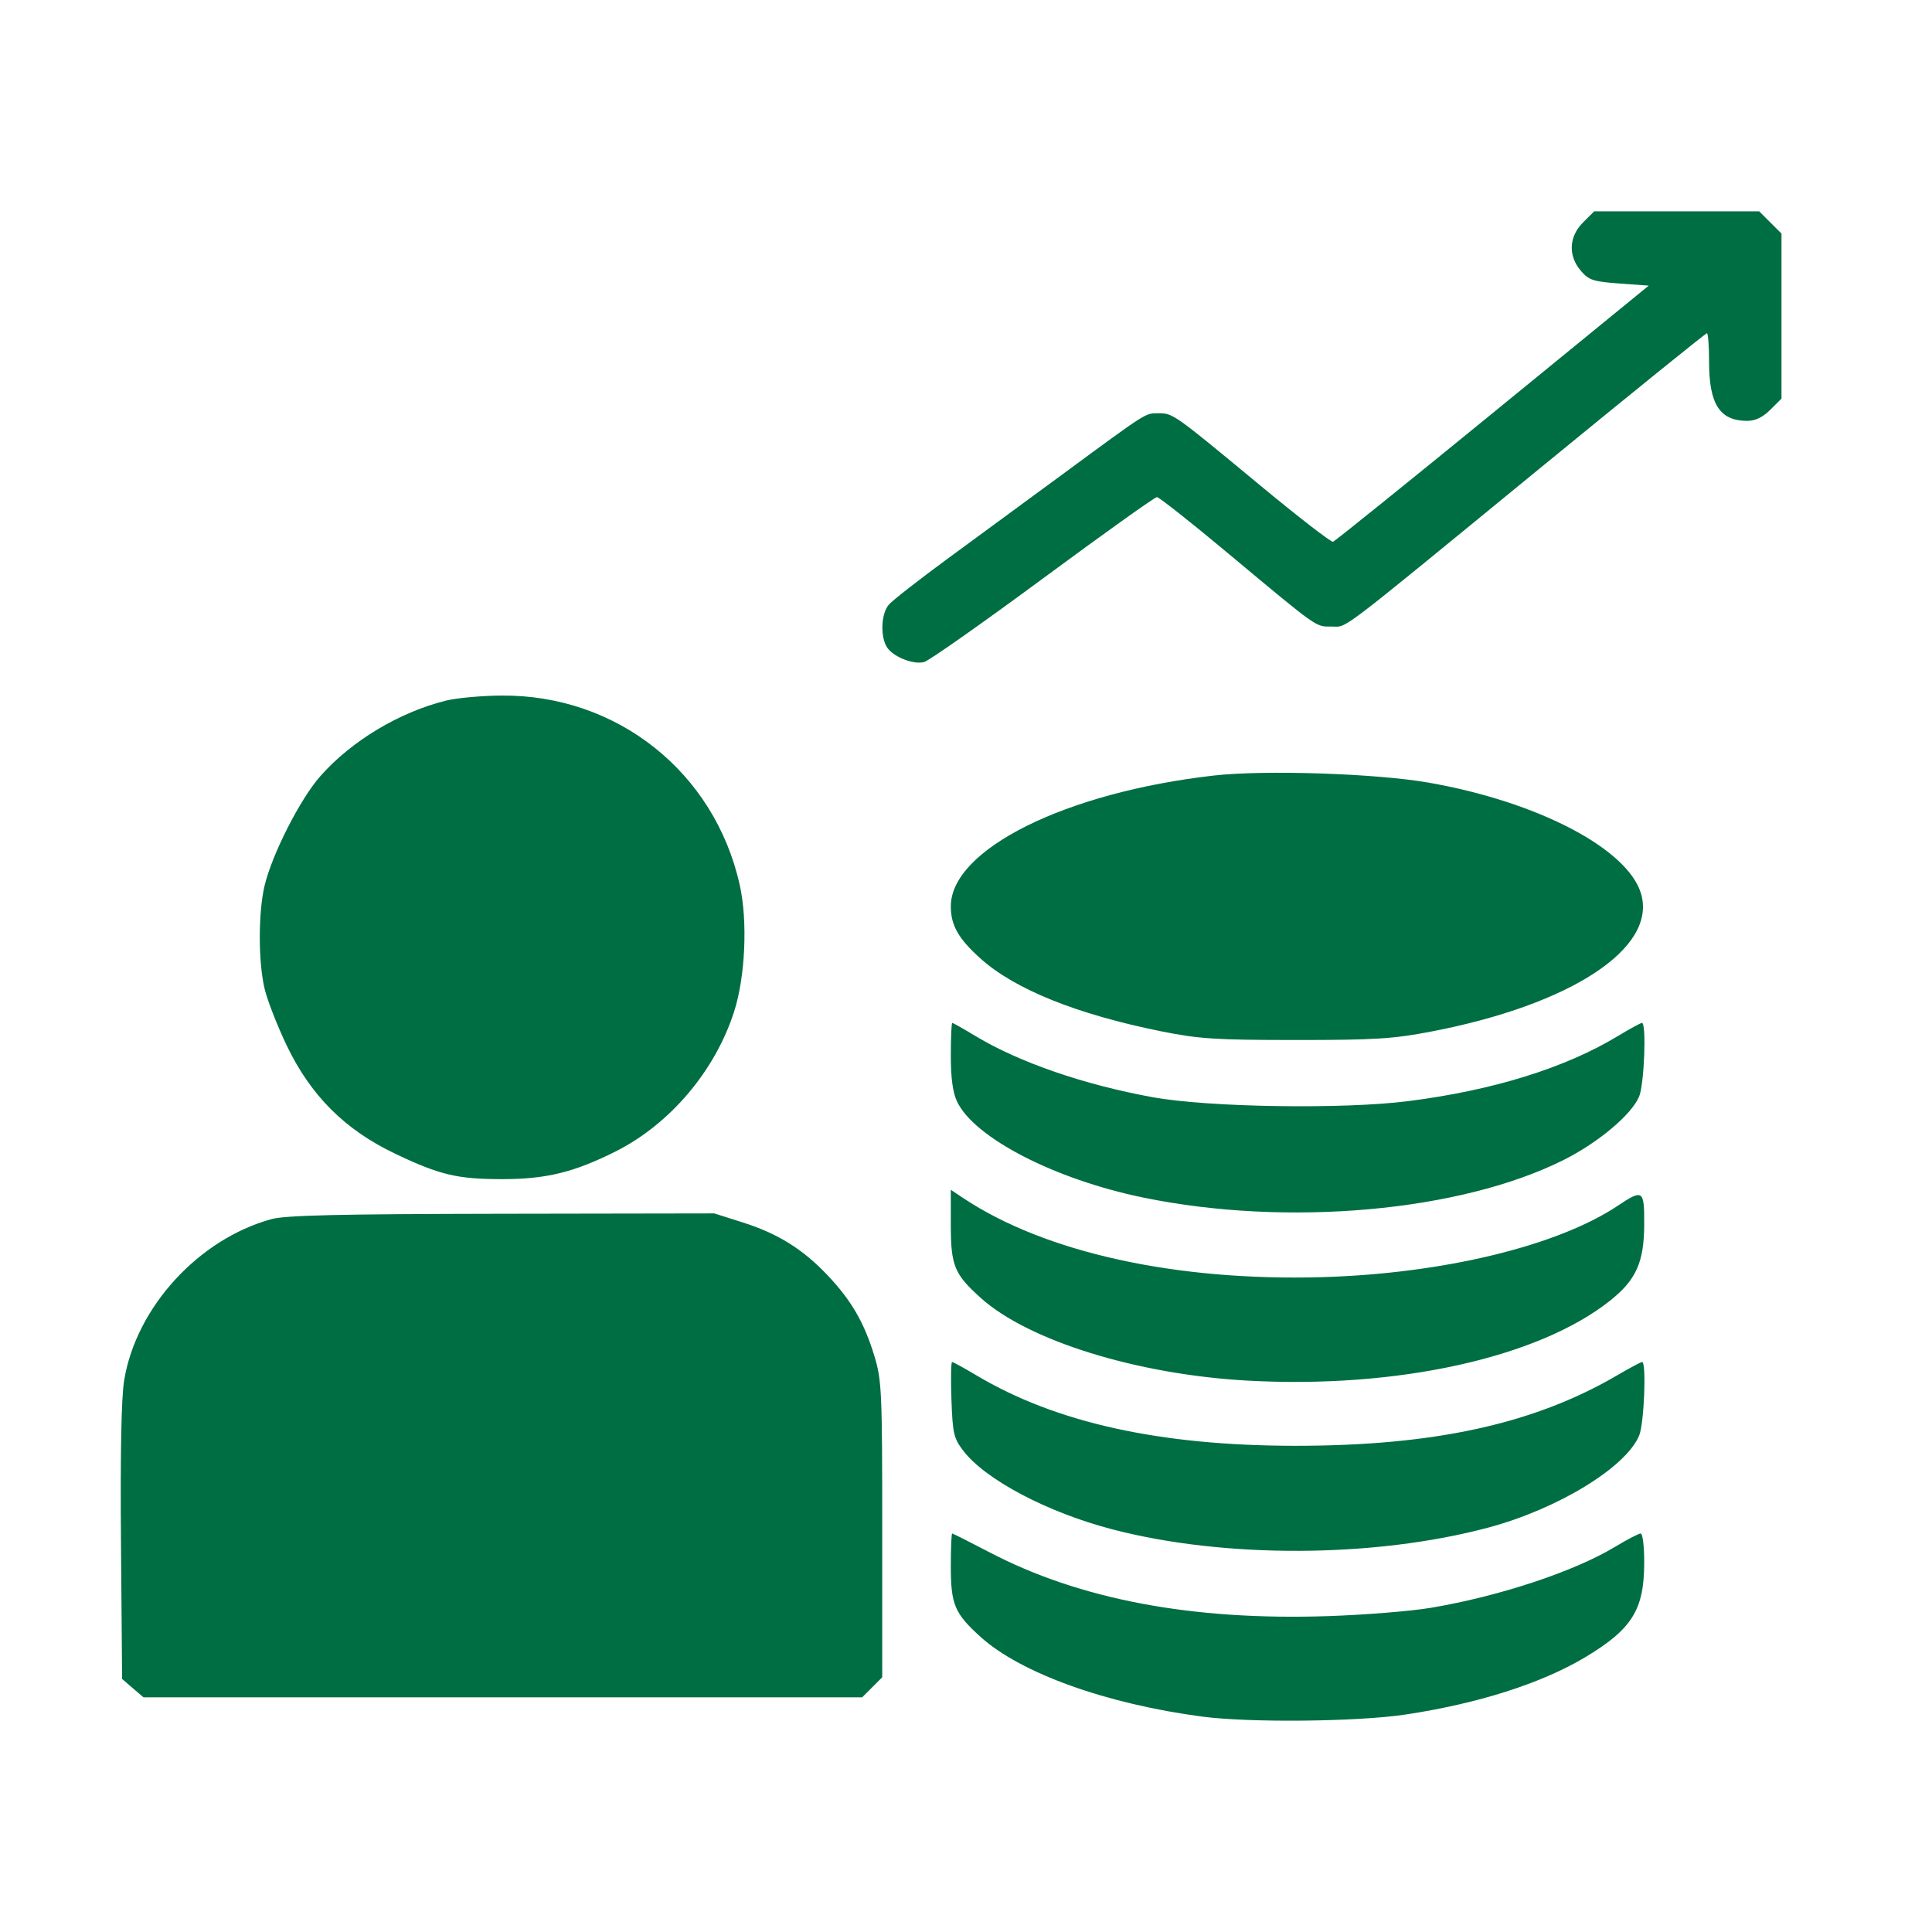 <svg width="50" height="50" viewBox="0 0 50 50" fill="none" xmlns="http://www.w3.org/2000/svg">
<g id="Frame 17">
<path id="&#208;&#151;&#208;&#189;&#209;&#150;&#208;&#188;&#208;&#190;&#208;&#186; &#208;&#181;&#208;&#186;&#209;&#128;&#208;&#176;&#208;&#189;&#208;&#176; 2023-10-03 &#208;&#190; 13.51 1 (Traced)" fill-rule="evenodd" clip-rule="evenodd" d="M40.969 5.757C40.6 6.126 40.579 6.621 40.914 7.011C41.12 7.25 41.235 7.288 41.908 7.337L42.669 7.392L38.629 10.692C36.406 12.507 34.548 14.005 34.499 14.021C34.45 14.038 33.591 13.372 32.59 12.543C30.379 10.711 30.357 10.695 29.982 10.695C29.634 10.695 29.715 10.644 27.517 12.261C26.594 12.939 25.241 13.933 24.509 14.47C23.777 15.008 23.1 15.537 23.005 15.646C22.811 15.869 22.777 16.423 22.939 16.725C23.076 16.981 23.623 17.21 23.915 17.134C24.039 17.102 25.424 16.128 26.992 14.97C28.56 13.812 29.887 12.865 29.941 12.865C29.995 12.865 30.825 13.52 31.785 14.322C34.129 16.278 34.045 16.218 34.457 16.215C34.889 16.211 34.47 16.529 39.815 12.15C42.182 10.211 44.143 8.624 44.175 8.624C44.206 8.624 44.231 8.959 44.231 9.369C44.231 10.463 44.509 10.892 45.218 10.892C45.429 10.892 45.62 10.8 45.816 10.604L46.105 10.316V8.181V6.045L45.816 5.757L45.528 5.469H43.393H41.258L40.969 5.757ZM11.541 18.132C10.328 18.434 9.096 19.175 8.29 20.087C7.77 20.674 7.039 22.112 6.847 22.923C6.682 23.618 6.682 24.89 6.847 25.585C6.917 25.884 7.175 26.544 7.418 27.053C8.039 28.351 8.925 29.237 10.221 29.855C11.377 30.407 11.834 30.516 12.994 30.516C14.131 30.516 14.848 30.342 15.923 29.804C17.335 29.098 18.507 27.716 19 26.177C19.289 25.273 19.353 23.84 19.145 22.906C18.495 19.983 15.967 17.974 12.973 18.001C12.457 18.005 11.813 18.064 11.541 18.132ZM31.422 20.07C27.581 20.504 24.607 21.982 24.607 23.457C24.607 23.949 24.805 24.295 25.377 24.808C26.263 25.604 27.866 26.249 30.045 26.689C31.026 26.887 31.458 26.915 33.532 26.915C35.574 26.916 36.055 26.886 37.043 26.696C40.665 26 42.892 24.535 42.469 23.125C42.121 21.962 39.793 20.747 36.969 20.254C35.615 20.017 32.733 19.922 31.422 20.07ZM24.607 27.321C24.607 27.9 24.658 28.276 24.768 28.507C25.214 29.448 27.296 30.521 29.587 30.993C33.309 31.759 37.792 31.358 40.462 30.022C41.364 29.57 42.224 28.849 42.421 28.377C42.553 28.061 42.614 26.473 42.494 26.473C42.46 26.473 42.183 26.624 41.877 26.809C40.509 27.638 38.644 28.218 36.445 28.497C34.764 28.712 31.271 28.658 29.834 28.396C28.051 28.072 26.378 27.494 25.248 26.814C24.937 26.626 24.665 26.473 24.645 26.473C24.624 26.473 24.607 26.854 24.607 27.321ZM24.607 31.694C24.607 32.757 24.696 32.974 25.385 33.593C26.615 34.699 29.433 35.572 32.281 35.73C36.147 35.944 39.793 35.143 41.657 33.67C42.344 33.127 42.55 32.669 42.552 31.675C42.555 30.793 42.52 30.77 41.864 31.207C40.303 32.247 37.339 32.962 34.22 33.052C30.431 33.161 27.047 32.416 24.928 31.006L24.607 30.792V31.694ZM7.024 31.551C5.139 32.07 3.531 33.825 3.215 35.711C3.14 36.154 3.112 37.588 3.131 39.917L3.16 43.451L3.436 43.689L3.713 43.927H13.013H22.312L22.573 43.667L22.832 43.407V39.585C22.832 35.991 22.82 35.723 22.627 35.087C22.365 34.227 22.034 33.656 21.422 33.009C20.781 32.33 20.136 31.927 19.229 31.639L18.486 31.403L12.992 31.412C8.765 31.419 7.389 31.451 7.024 31.551ZM24.623 36.219C24.654 37.096 24.683 37.222 24.926 37.541C25.501 38.294 27.102 39.139 28.786 39.579C31.689 40.337 35.57 40.32 38.512 39.535C40.308 39.056 42.076 37.979 42.421 37.153C42.55 36.843 42.614 35.249 42.497 35.249C42.466 35.249 42.179 35.402 41.859 35.589C39.703 36.853 37.108 37.42 33.502 37.417C30.013 37.413 27.327 36.819 25.277 35.598C24.955 35.406 24.669 35.249 24.64 35.249C24.612 35.249 24.604 35.685 24.623 36.219ZM24.607 40.53C24.607 41.528 24.705 41.758 25.385 42.37C26.427 43.306 28.641 44.1 31.116 44.426C32.341 44.587 35.115 44.559 36.36 44.374C38.242 44.093 39.898 43.566 41.032 42.885C42.236 42.162 42.549 41.661 42.552 40.451C42.554 40.031 42.513 39.687 42.461 39.687C42.409 39.687 42.11 39.843 41.795 40.033C40.742 40.67 38.796 41.314 37.024 41.611C36.513 41.697 35.319 41.793 34.37 41.825C30.849 41.943 27.946 41.395 25.604 40.171C25.095 39.905 24.662 39.687 24.642 39.687C24.623 39.687 24.607 40.066 24.607 40.53Z" fill="#006E43"/>
</g>
</svg>
